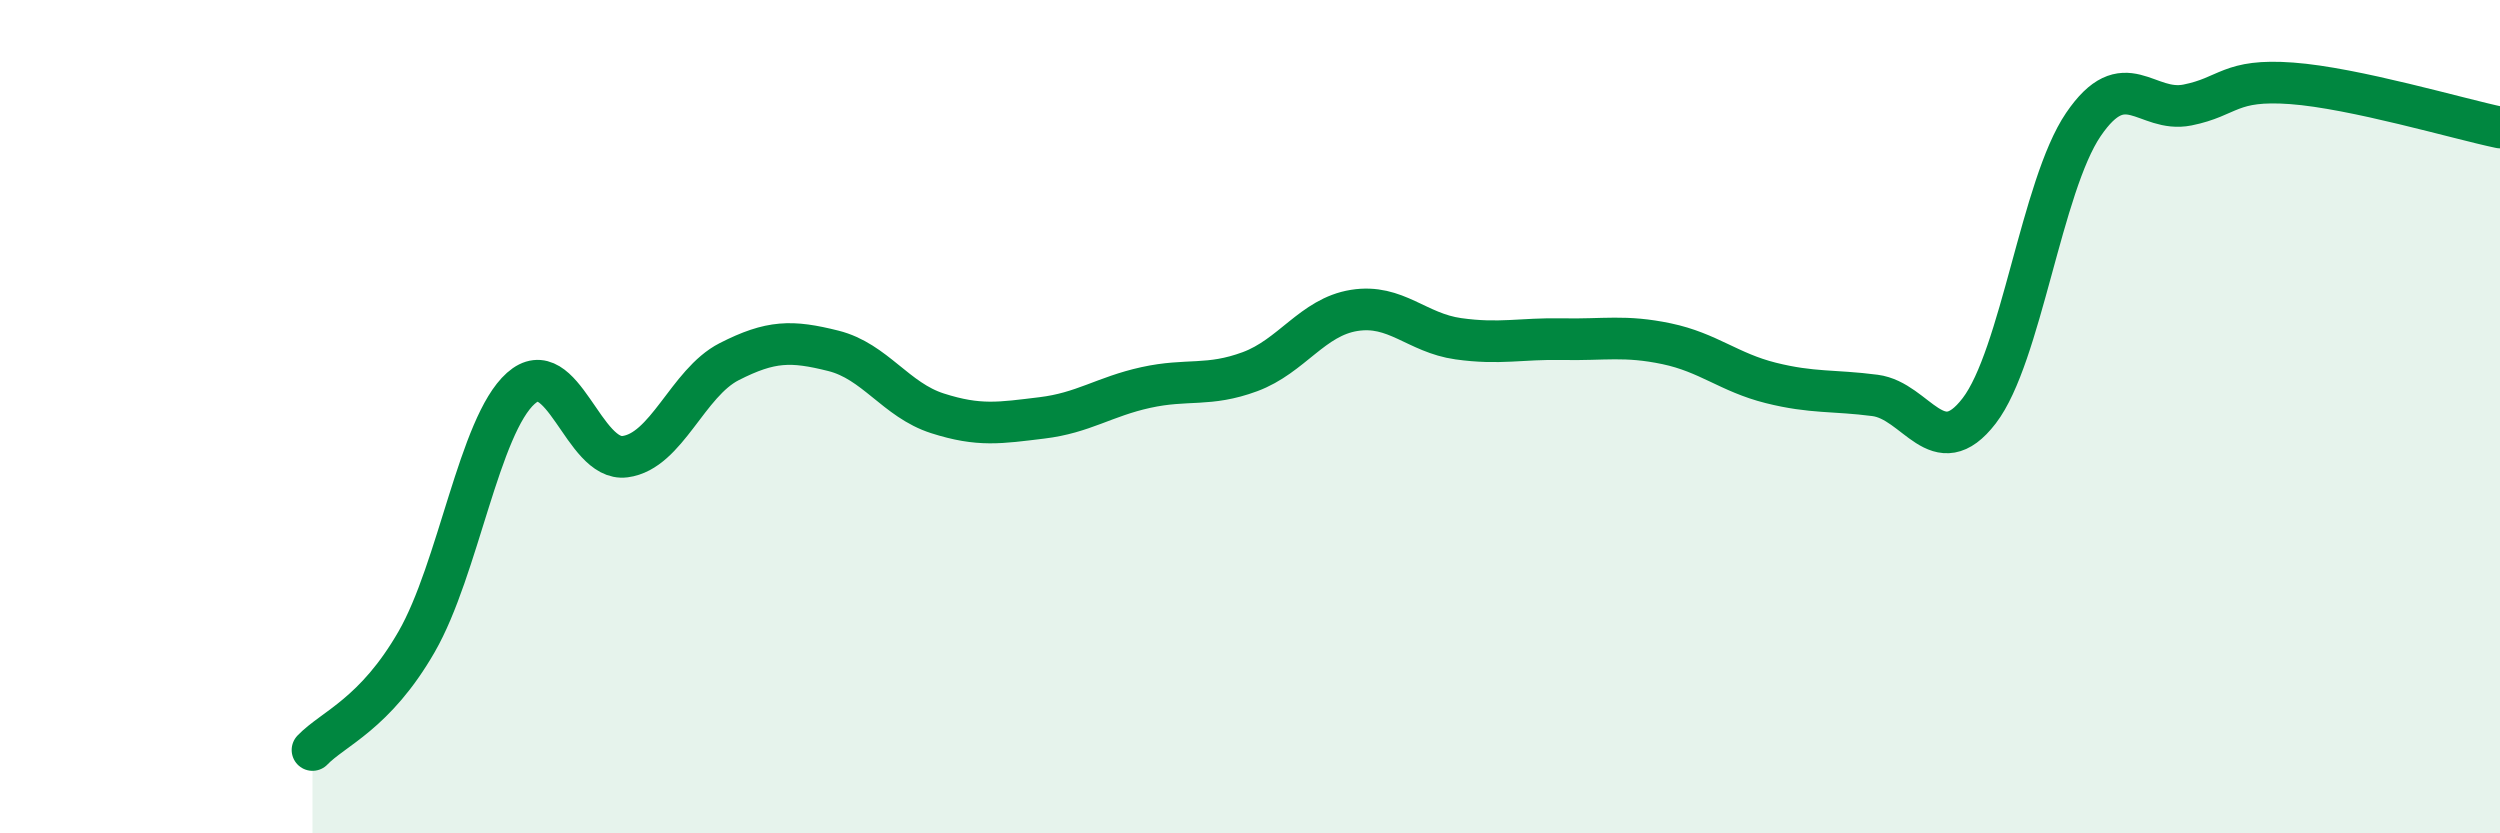 
    <svg width="60" height="20" viewBox="0 0 60 20" xmlns="http://www.w3.org/2000/svg">
      <path
        d="M 7.5,18 C 8,17.48 9,17.14 10,15.4 C 11,13.66 11.5,10.21 12.5,9.32 C 13.5,8.43 14,11.09 15,10.96 C 16,10.83 16.5,9.19 17.5,8.68 C 18.5,8.17 19,8.17 20,8.42 C 21,8.67 21.5,9.6 22.5,9.92 C 23.5,10.24 24,10.15 25,10.03 C 26,9.91 26.5,9.52 27.5,9.3 C 28.5,9.08 29,9.29 30,8.92 C 31,8.55 31.5,7.61 32.5,7.45 C 33.5,7.29 34,7.99 35,8.13 C 36,8.27 36.5,8.12 37.5,8.14 C 38.5,8.16 39,8.04 40,8.25 C 41,8.46 41.5,8.94 42.5,9.19 C 43.5,9.44 44,9.36 45,9.49 C 46,9.62 46.5,11.16 47.5,9.86 C 48.5,8.56 49,4.46 50,2.99 C 51,1.52 51.5,2.72 52.5,2.52 C 53.5,2.32 53.5,1.89 55,2 C 56.5,2.11 59,2.85 60,3.06L60 20L7.5 20Z"
        fill="#008740"
        opacity="0.1"
        stroke-linecap="round"
        stroke-linejoin="round"
      />
      <path
        d="M 7.5,18 C 8,17.48 9,17.14 10,15.4 C 11,13.66 11.5,10.21 12.5,9.32 C 13.5,8.43 14,11.09 15,10.96 C 16,10.83 16.5,9.19 17.5,8.68 C 18.5,8.17 19,8.17 20,8.42 C 21,8.67 21.5,9.6 22.5,9.92 C 23.5,10.24 24,10.15 25,10.03 C 26,9.91 26.5,9.52 27.5,9.3 C 28.5,9.08 29,9.29 30,8.92 C 31,8.55 31.5,7.61 32.5,7.45 C 33.5,7.29 34,7.99 35,8.13 C 36,8.27 36.5,8.12 37.5,8.14 C 38.5,8.16 39,8.04 40,8.25 C 41,8.46 41.5,8.94 42.5,9.19 C 43.5,9.44 44,9.36 45,9.49 C 46,9.62 46.5,11.16 47.5,9.86 C 48.5,8.56 49,4.46 50,2.99 C 51,1.52 51.5,2.72 52.5,2.52 C 53.5,2.32 53.5,1.89 55,2 C 56.5,2.11 59,2.85 60,3.06"
        stroke="#008740"
        stroke-width="1"
        fill="none"
        stroke-linecap="round"
        stroke-linejoin="round"
      />
    </svg>
  